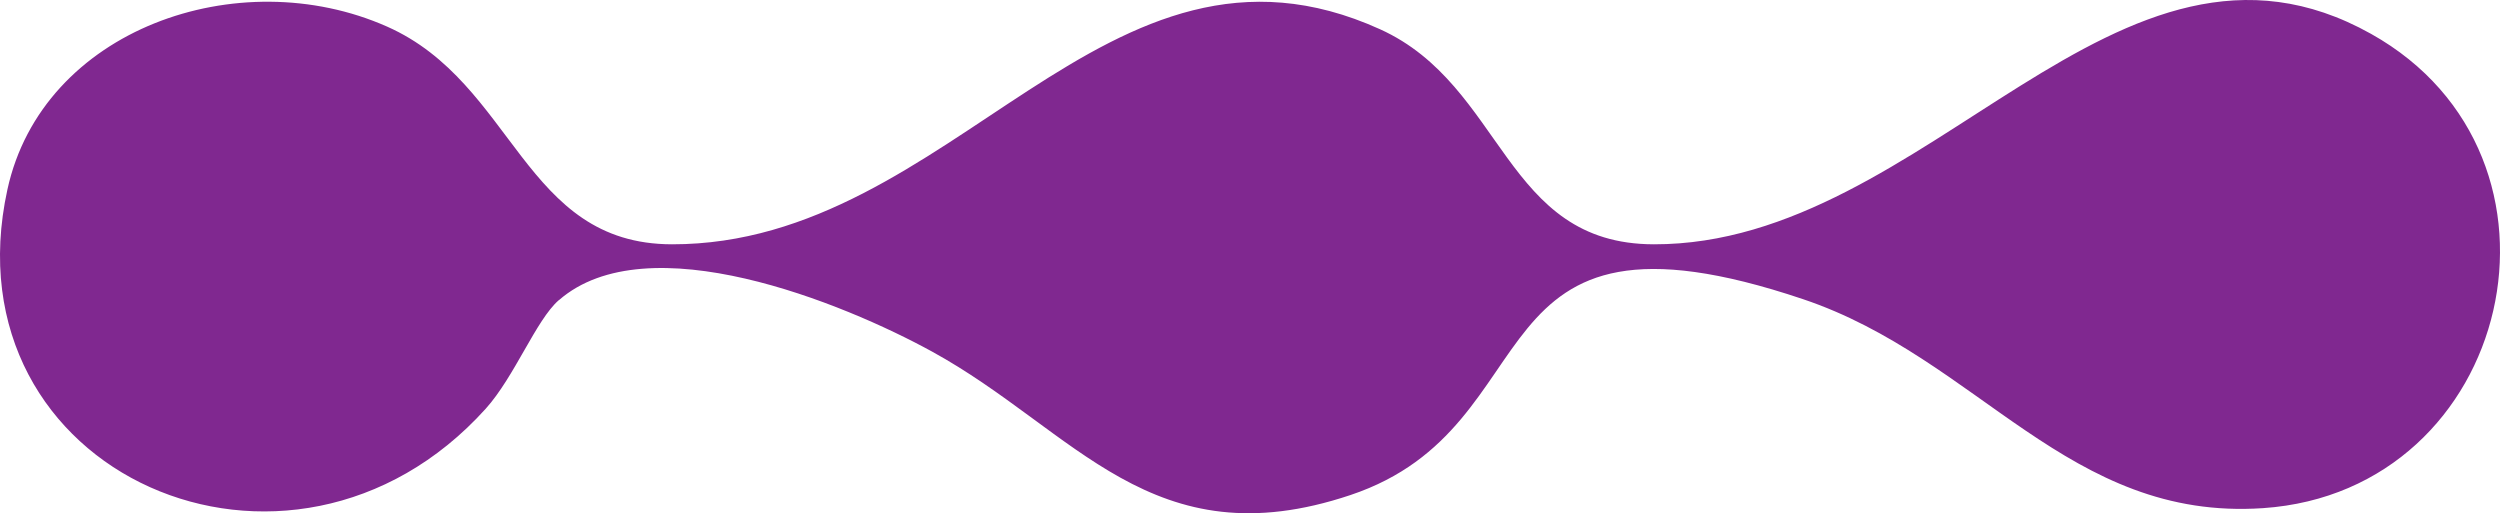 <svg width="151" height="31" viewBox="0 0 151 31" fill="none" xmlns="http://www.w3.org/2000/svg">
<path d="M33.755 18.133C39.094 13.47 50.906 18.277 56.303 21.239C64.942 25.981 69.578 33.917 81.567 29.901C94.081 25.71 88.442 11.187 108.902 18.069C119.52 21.638 124.917 31.49 136.688 30.692C151.801 29.662 156.479 9.47 143.212 2.045C127.849 -6.561 116.529 14.78 99.896 14.756C90.806 14.748 90.882 5.175 83.354 1.766C66.729 -5.763 57.665 14.772 40.589 14.756C31.591 14.748 31.107 5.031 23.379 1.606C14.407 -2.37 2.56 1.766 0.447 11.45C-3.313 28.664 17.548 37.758 29.336 24.688C31.082 22.748 32.377 19.331 33.747 18.133H33.755Z" fill="#802890"/>
</svg>
